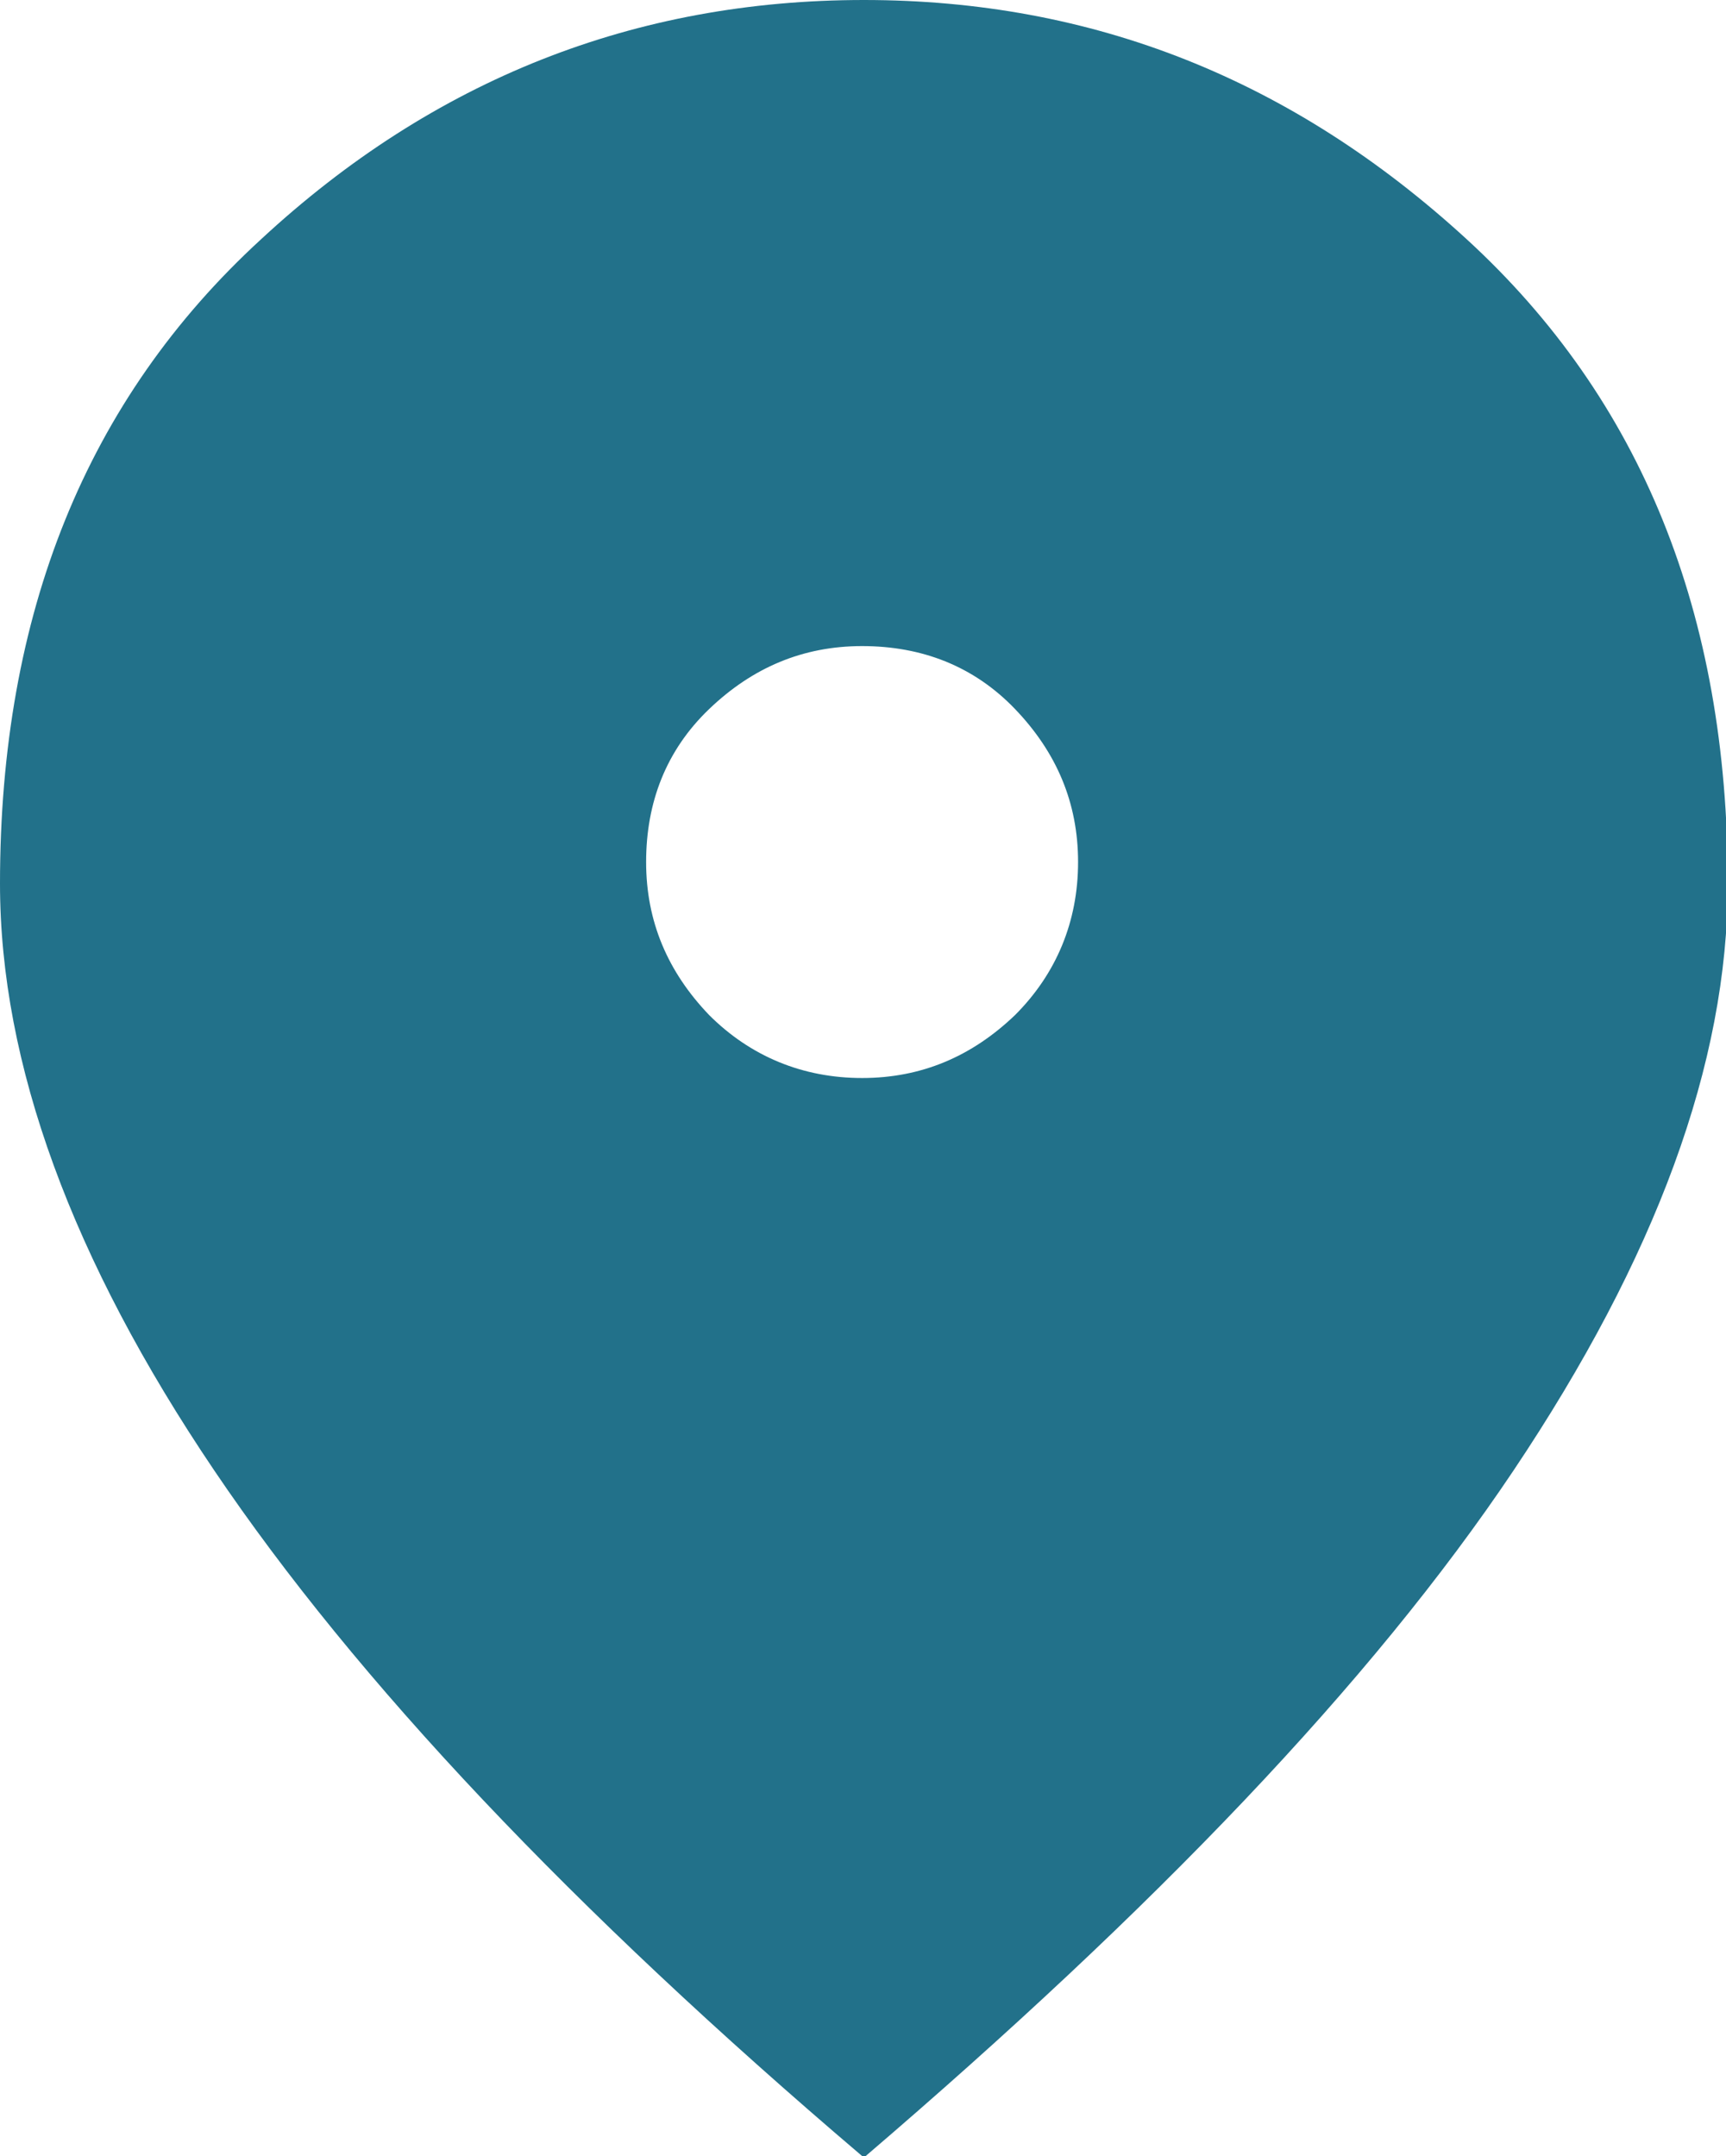 <?xml version="1.0" encoding="UTF-8"?>
<svg xmlns="http://www.w3.org/2000/svg" id="_レイヤー_1" data-name="レイヤー 1" viewBox="0 0 9.59 11.98">
  <defs>
    <style>
      .cls-1 {
        fill: #22718a;
        stroke-width: 0px;
      }
    </style>
  </defs>
  <path class="cls-1" d="m4.79,5.99c.33,0,.61-.12.85-.35.23-.23.35-.52.35-.85s-.12-.61-.35-.85-.52-.35-.85-.35-.61.12-.85.35-.35.52-.35.85.12.61.35.85c.23.23.52.35.85.35Zm0,5.99c-1.61-1.37-2.81-2.64-3.6-3.81s-1.19-2.26-1.19-3.26c0-1.5.48-2.69,1.45-3.58.96-.89,2.08-1.33,3.35-1.33s2.38.44,3.35,1.33,1.45,2.08,1.45,3.58c0,1-.4,2.08-1.19,3.26s-2,2.44-3.6,3.81Z"></path>
</svg>
